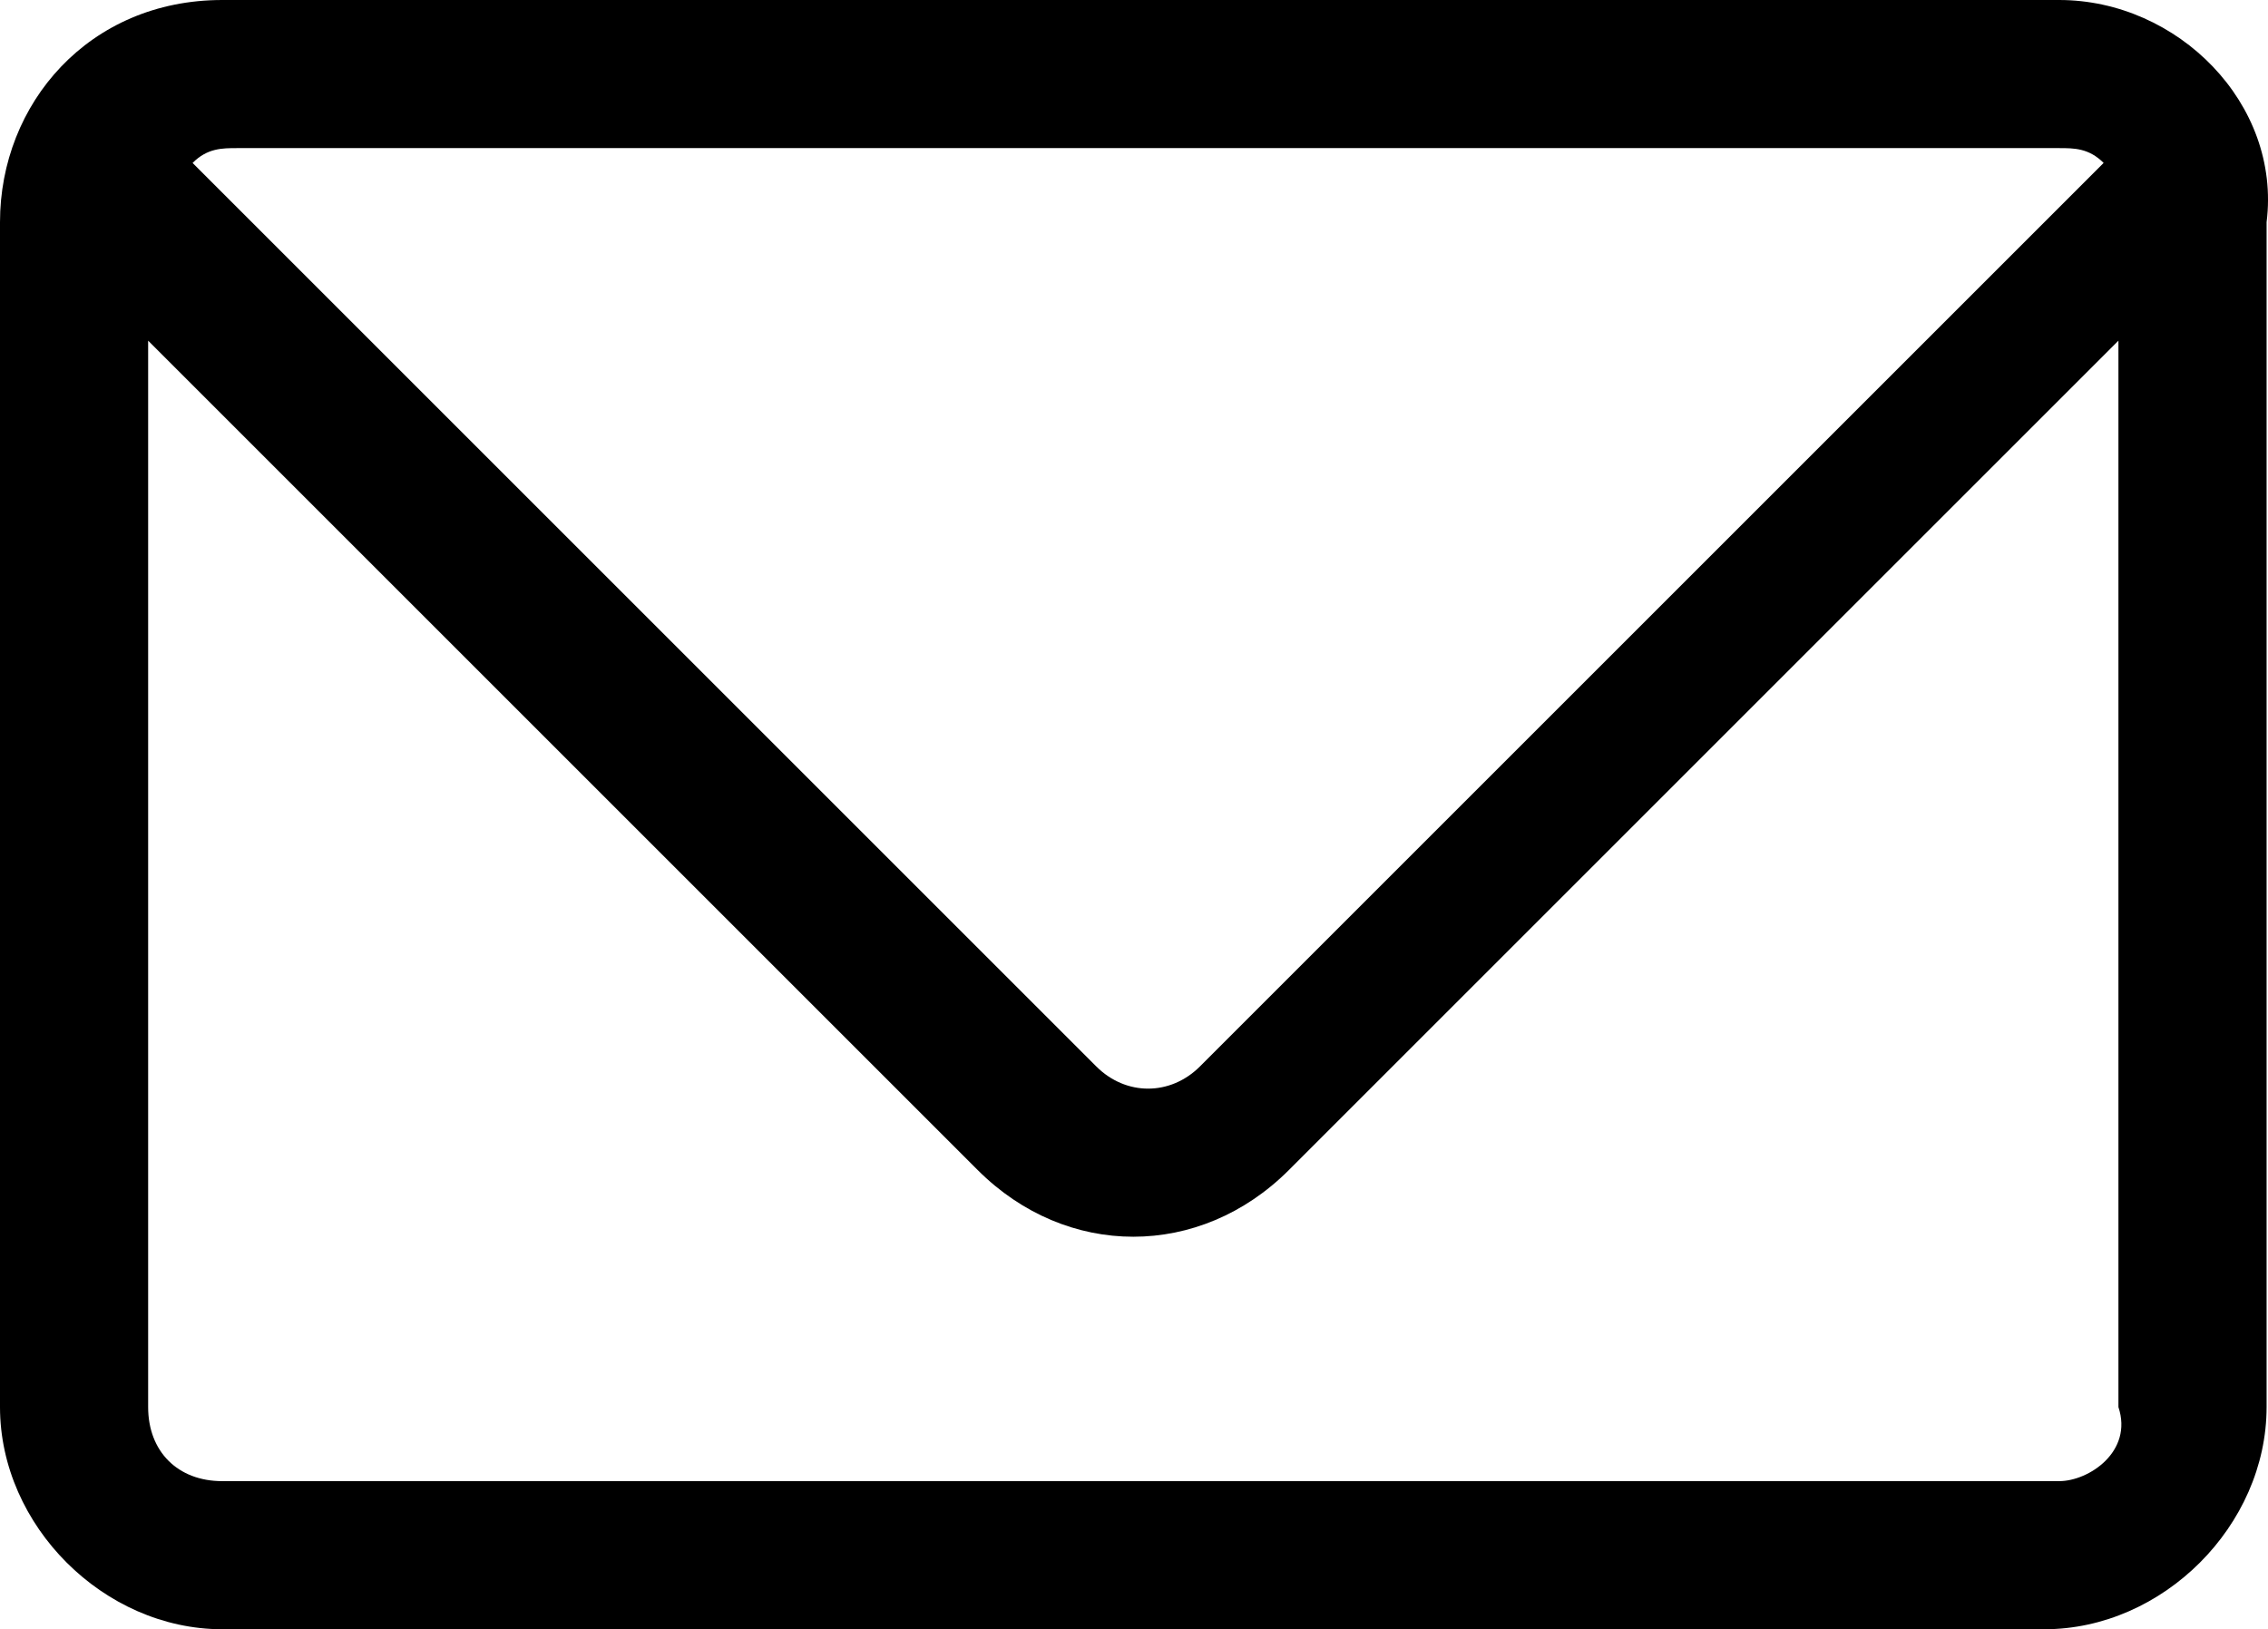 <?xml version="1.0" encoding="utf-8"?>
<!-- Generator: Adobe Illustrator 15.1.0, SVG Export Plug-In . SVG Version: 6.00 Build 0)  -->
<!DOCTYPE svg PUBLIC "-//W3C//DTD SVG 1.1//EN" "http://www.w3.org/Graphics/SVG/1.1/DTD/svg11.dtd">
<svg version="1.1" id="Ebene_1" xmlns="http://www.w3.org/2000/svg" xmlns:xlink="http://www.w3.org/1999/xlink" x="0px" y="0px"
	 width="93.694px" height="67.32px" viewBox="0 0 93.694 67.32" enable-background="new 0 0 93.694 67.32" xml:space="preserve">
<g>
	<path d="M85.068,61.2H9.18c-1.836,0-3.06-1.224-3.06-3.06V14.076l34.271,34.271c3.673,3.672,9.181,3.672,12.853,0l34.271-34.271
		v44.064C88.128,59.977,86.292,61.2,85.068,61.2 M85.068,6.12c0.611,0,1.224,0,1.836,0.612L49.572,44.064
		c-1.225,1.224-3.061,1.224-4.284,0L7.956,6.732C8.568,6.12,9.18,6.12,9.792,6.12H85.068z M85.068,0H9.18C3.672,0,0,4.284,0,9.18
		v48.96c0,4.896,4.284,9.18,9.18,9.18h75.276c4.896,0,9.18-4.284,9.18-9.18V9.18C94.248,4.284,89.964,0,85.068,0"/>
</g>
</svg>
